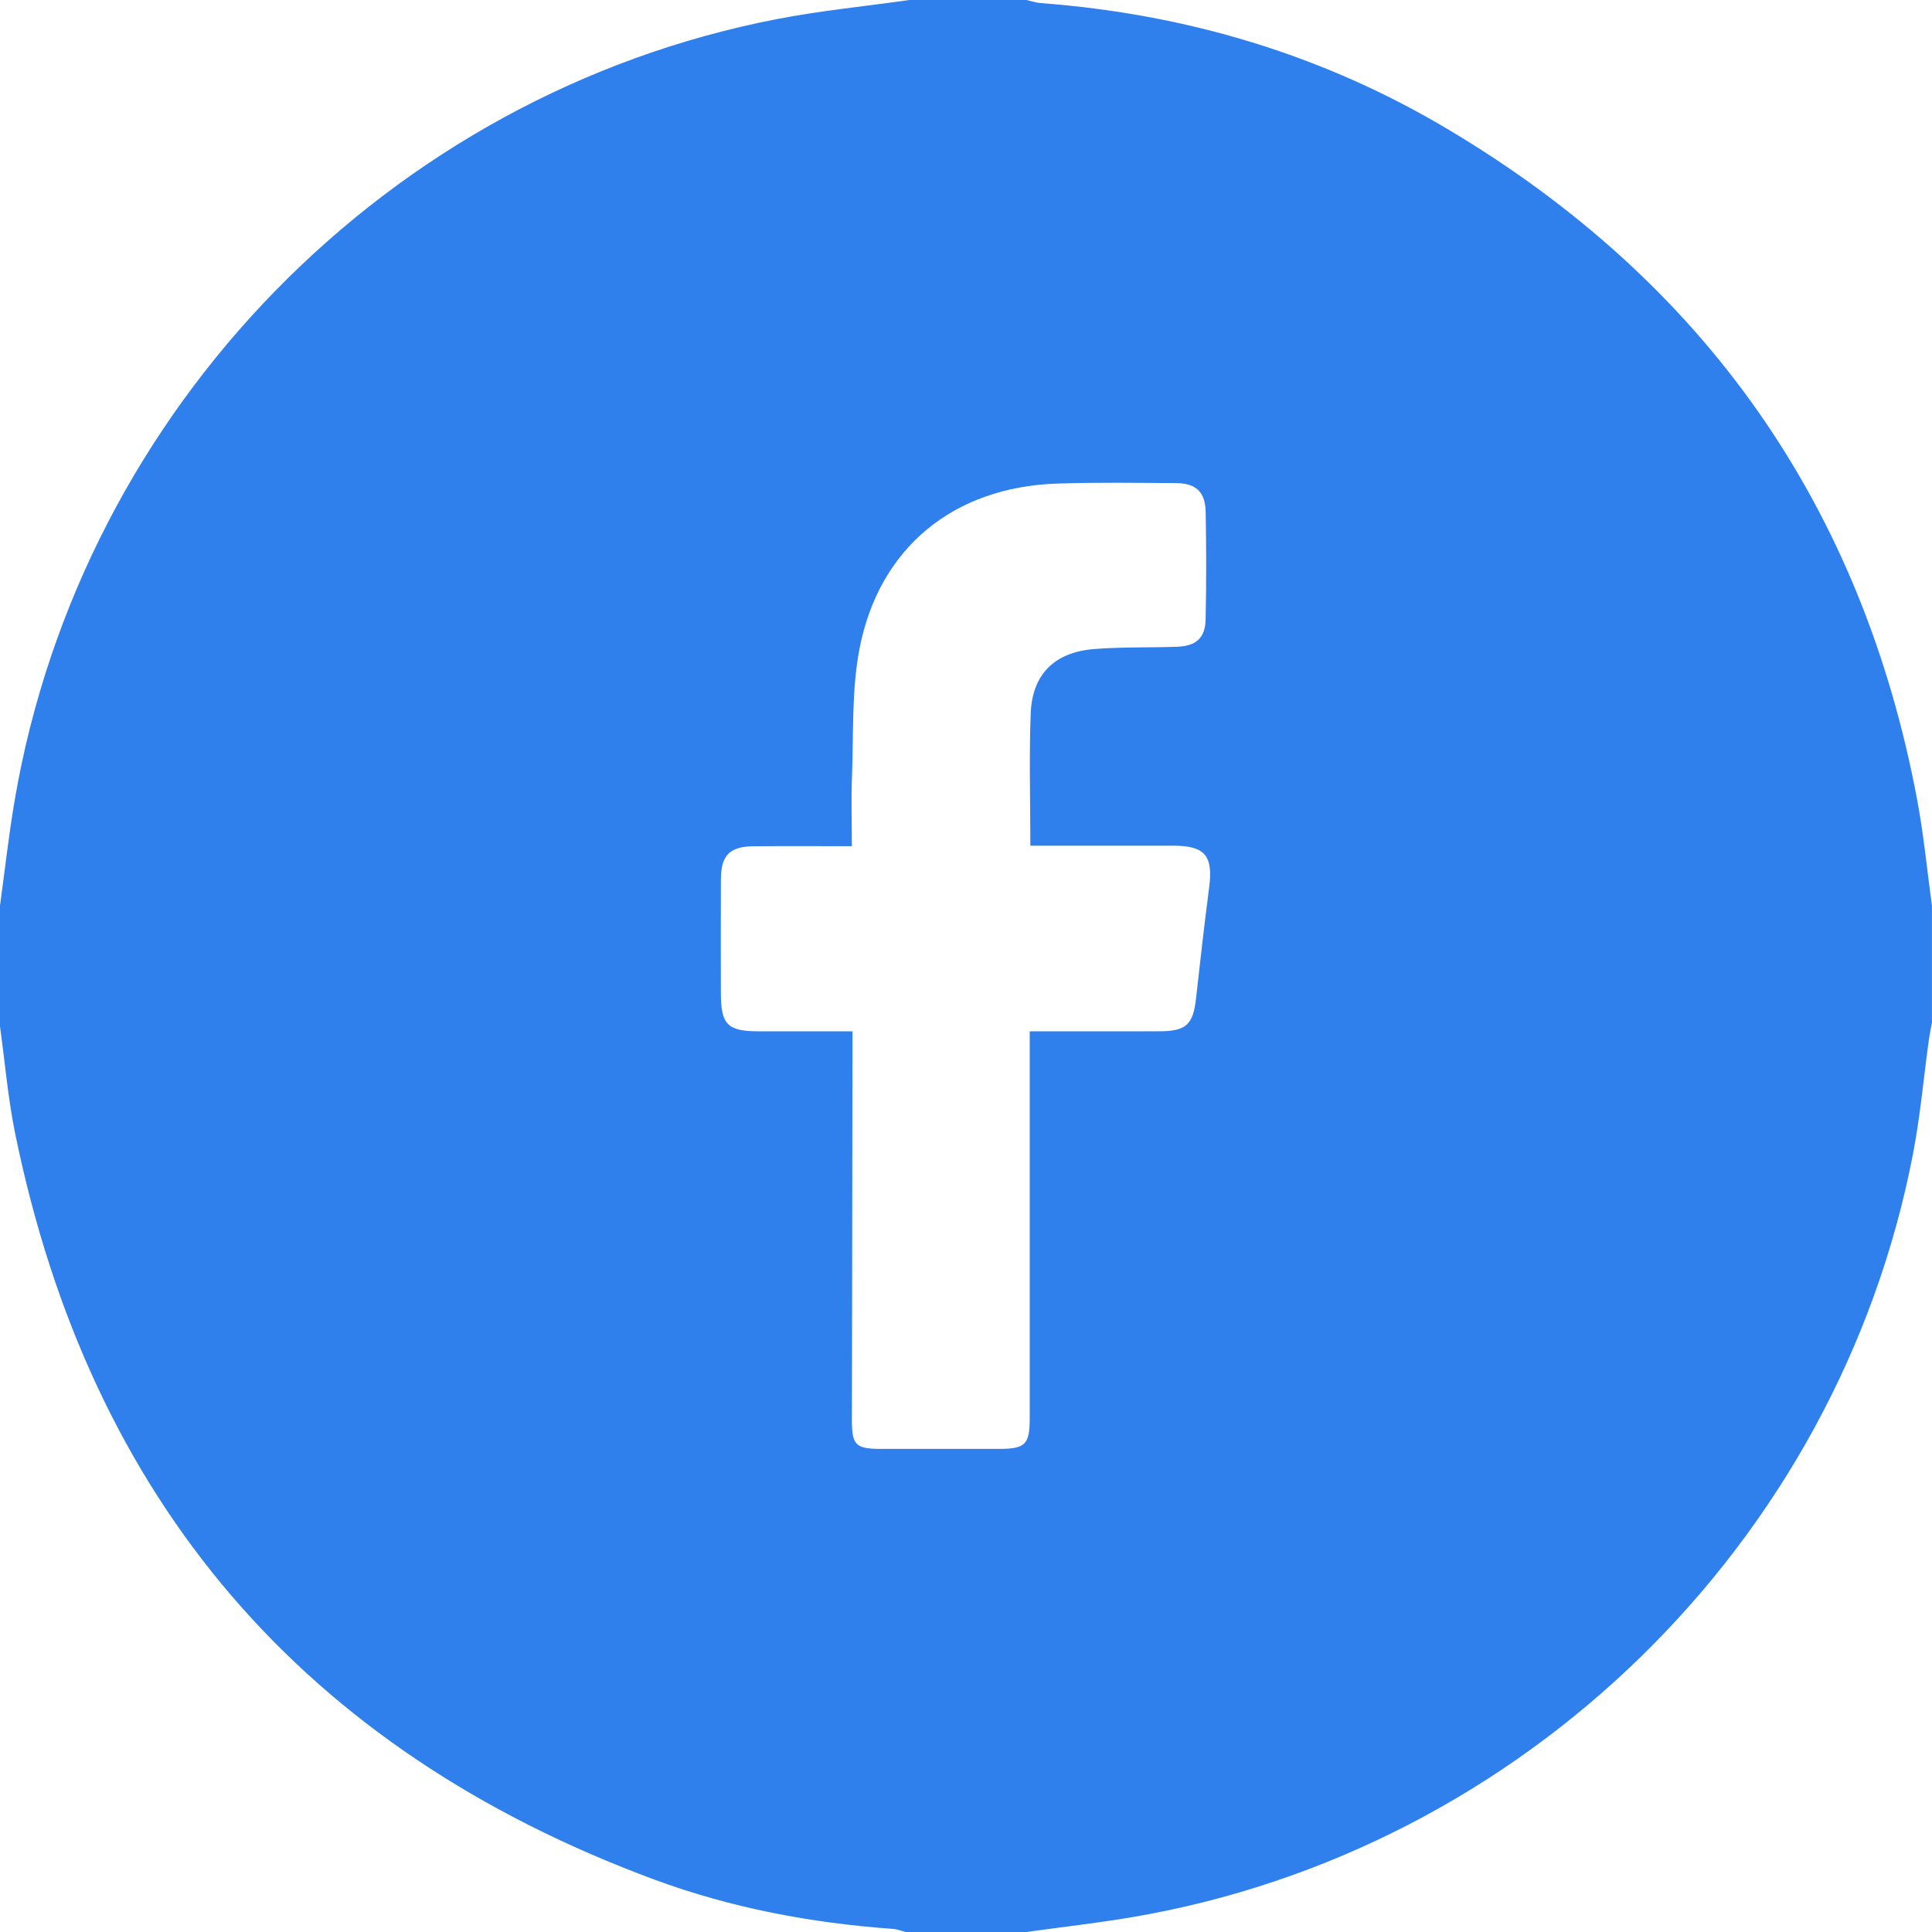 <svg width="58" height="58" viewBox="0 0 58 58" fill="none" xmlns="http://www.w3.org/2000/svg">
<path d="M27.3 0C28.47 0 29.642 0 30.812 0C30.957 0.032 31.101 0.082 31.248 0.093C35.605 0.421 39.698 1.638 43.451 3.871C51.163 8.457 55.893 15.167 57.553 24.003C57.752 25.055 57.852 26.125 57.998 27.188C57.998 28.358 57.998 29.529 57.998 30.7C57.966 30.881 57.927 31.062 57.902 31.244C57.745 32.383 57.645 33.533 57.426 34.659C55.169 46.334 45.723 55.559 33.991 57.554C32.937 57.733 31.872 57.852 30.811 58C29.602 58 28.394 58 27.186 58C27.061 57.968 26.938 57.916 26.812 57.907C24.354 57.732 21.948 57.279 19.638 56.424C9.105 52.523 2.714 45.048 0.459 34.049C0.24 32.983 0.15 31.892 0 30.813C0 29.604 0 28.397 0 27.188C0.146 26.127 0.263 25.061 0.444 24.005C2.458 12.257 11.664 2.825 23.334 0.571C24.644 0.318 25.977 0.188 27.3 0ZM30.932 25.389C30.932 24.006 30.892 22.704 30.943 21.406C30.99 20.241 31.662 19.579 32.844 19.485C33.67 19.419 34.504 19.445 35.333 19.416C35.91 19.395 36.182 19.154 36.194 18.589C36.216 17.514 36.215 16.437 36.195 15.362C36.183 14.767 35.902 14.508 35.304 14.503C34.115 14.496 32.925 14.477 31.737 14.517C28.627 14.62 26.384 16.442 25.8 19.491C25.562 20.737 25.627 22.042 25.577 23.321C25.551 23.994 25.573 24.669 25.573 25.403C24.546 25.403 23.588 25.397 22.63 25.405C21.905 25.411 21.645 25.674 21.642 26.402C21.636 27.535 21.64 28.666 21.641 29.799C21.642 30.764 21.834 30.96 22.794 30.961C23.713 30.963 24.631 30.961 25.592 30.961C25.592 31.247 25.592 31.451 25.592 31.656C25.586 35.317 25.579 38.979 25.575 42.64C25.574 43.38 25.692 43.494 26.428 43.497C27.617 43.499 28.806 43.498 29.995 43.497C30.781 43.495 30.913 43.365 30.913 42.577C30.914 38.934 30.913 35.292 30.913 31.649C30.913 31.433 30.913 31.217 30.913 30.961C32.269 30.961 33.53 30.963 34.792 30.96C35.618 30.958 35.82 30.763 35.908 29.954C36.031 28.849 36.156 27.743 36.3 26.64C36.423 25.692 36.177 25.389 35.223 25.388C33.812 25.387 32.401 25.389 30.932 25.389Z" fill="#2F80ED"/>
</svg>
